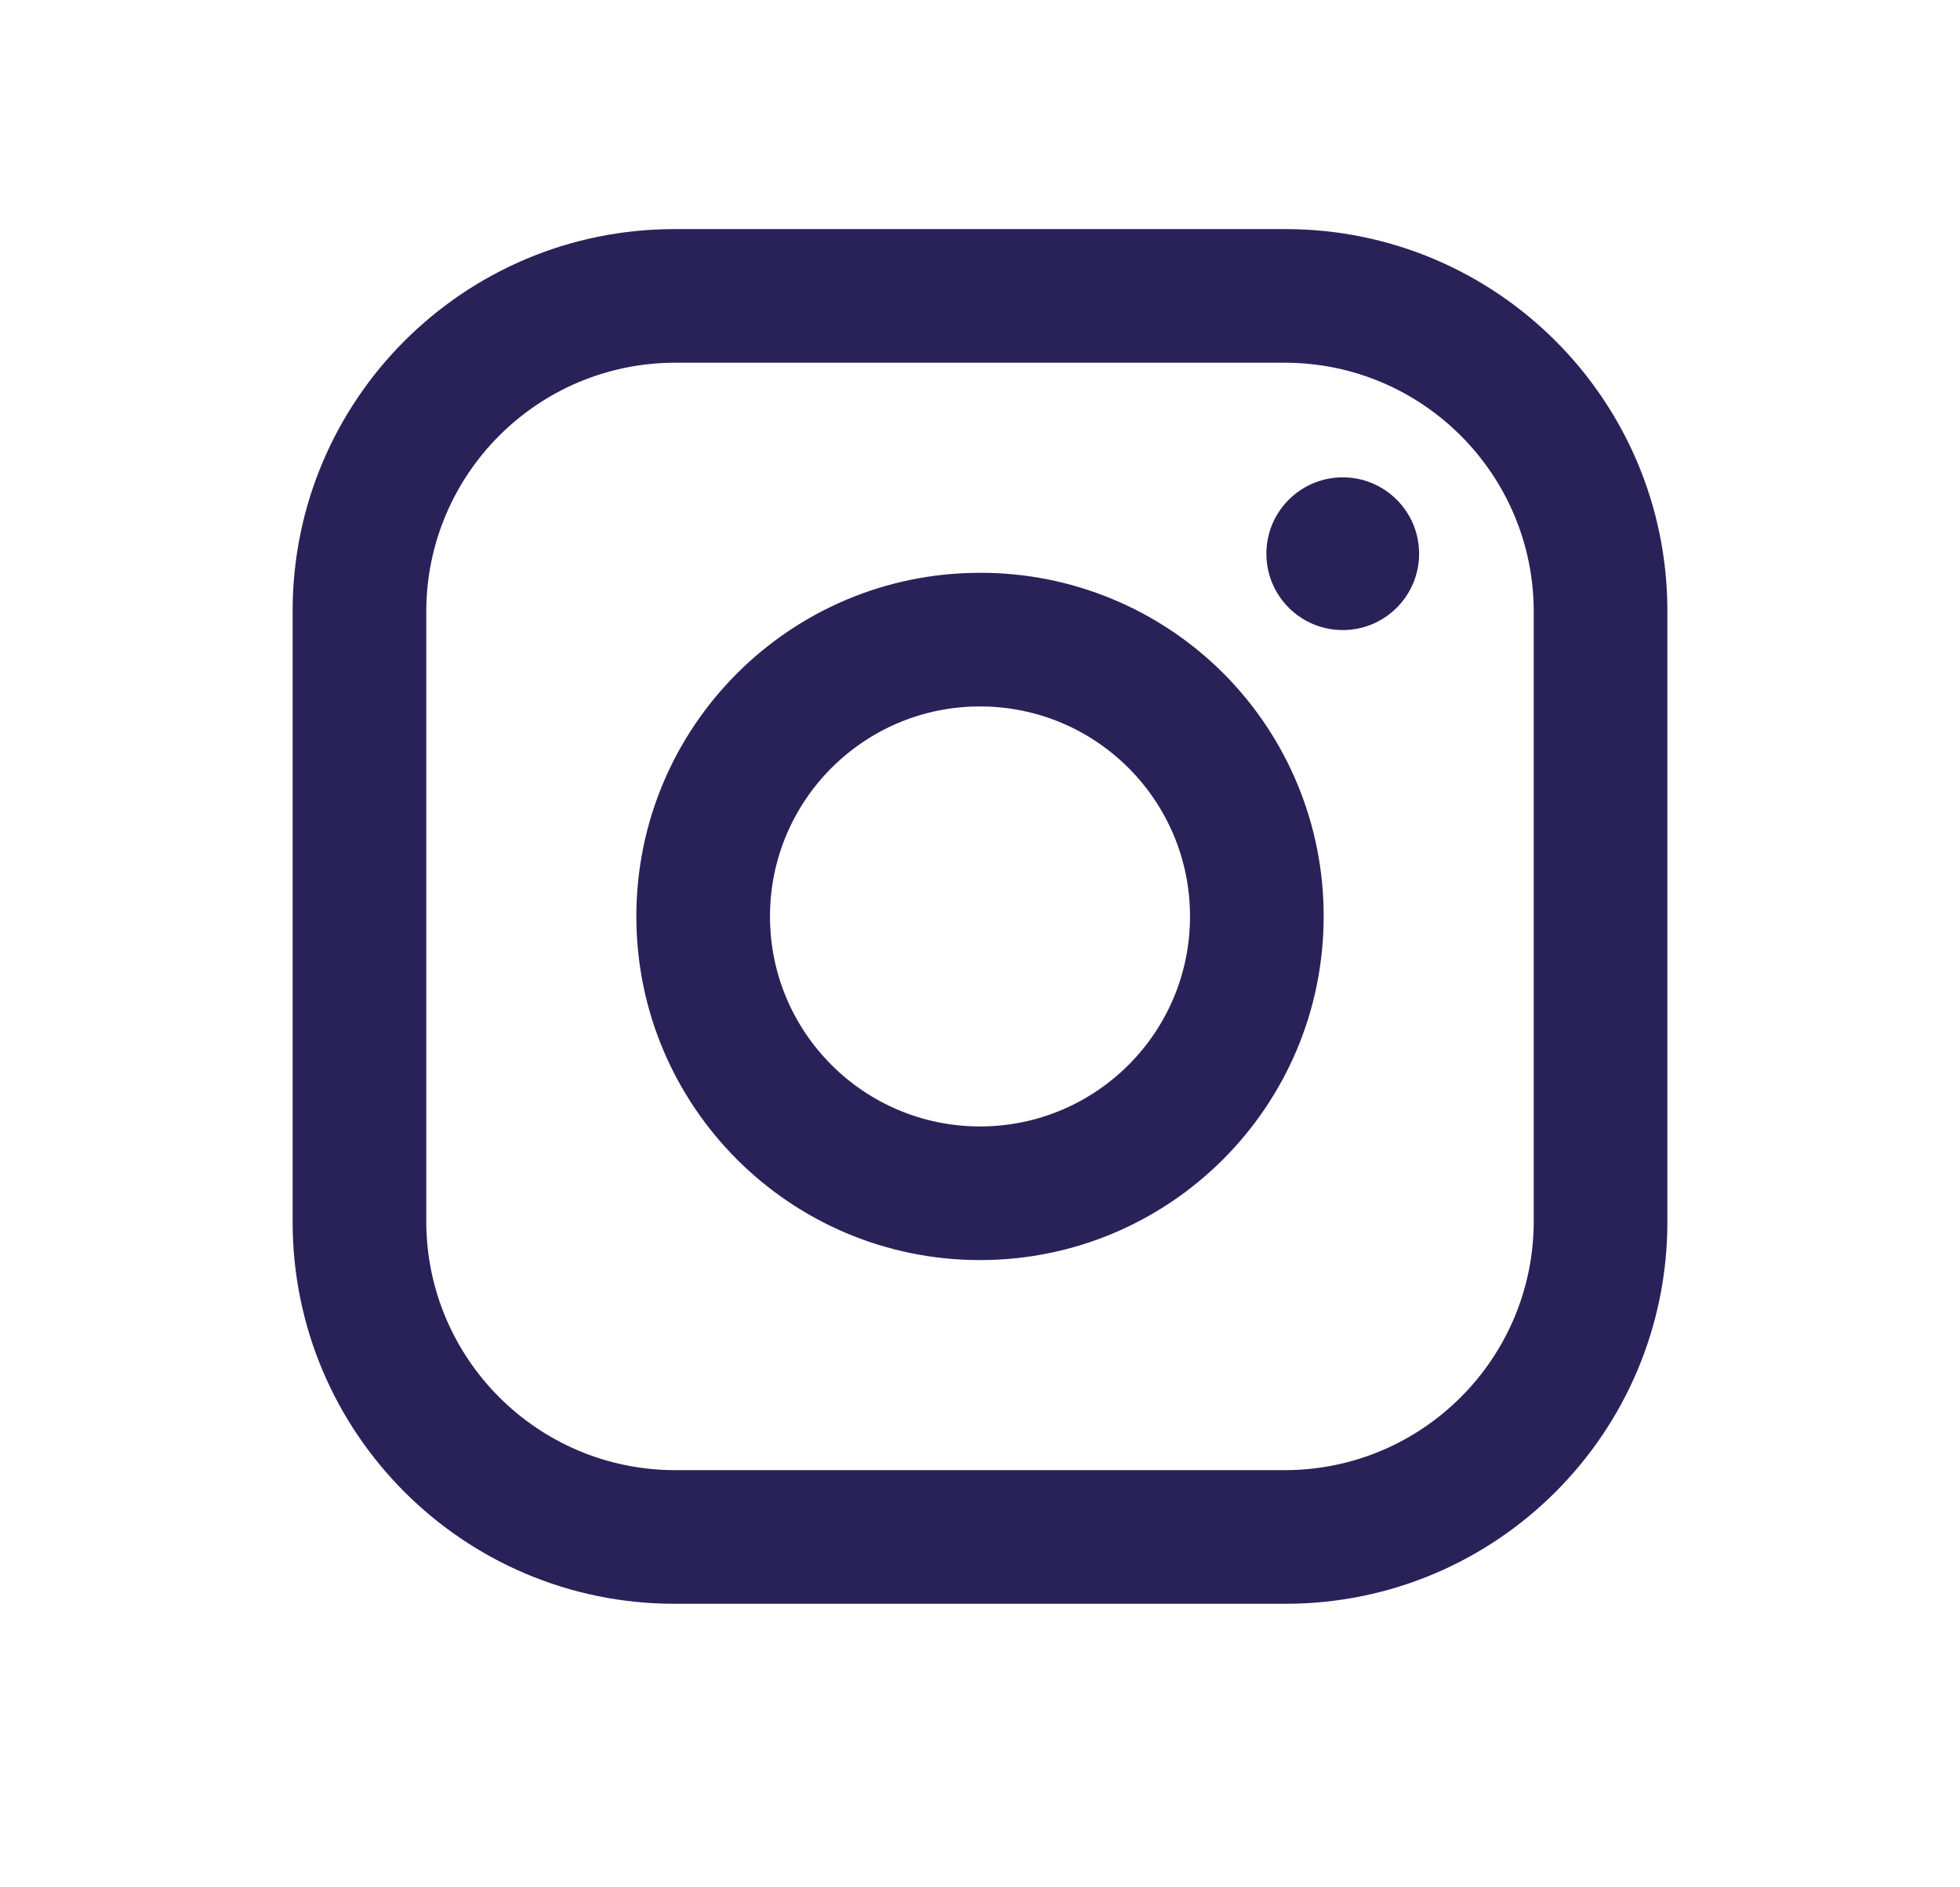 <svg width="27" height="26" viewBox="0 0 27 26" fill="none" xmlns="http://www.w3.org/2000/svg">
<path fill-rule="evenodd" clip-rule="evenodd" d="M17.708 3.156H9.292C6.386 3.156 4.031 5.511 4.031 8.417V16.833C4.031 19.739 6.386 22.094 9.292 22.094H17.708C20.614 22.094 22.969 19.739 22.969 16.833V8.417C22.969 5.511 20.614 3.156 17.708 3.156ZM21.128 16.833C21.122 18.719 19.594 20.247 17.708 20.253H9.292C7.406 20.247 5.878 18.719 5.872 16.833V8.417C5.878 6.531 7.406 5.003 9.292 4.997H17.708C19.594 5.003 21.122 6.531 21.128 8.417V16.833ZM18.497 8.68C19.078 8.68 19.549 8.209 19.549 7.628C19.549 7.047 19.078 6.576 18.497 6.576C17.916 6.576 17.445 7.047 17.445 7.628C17.445 8.209 17.916 8.68 18.497 8.68ZM13.5 7.891C10.885 7.891 8.766 10.01 8.766 12.625C8.766 15.24 10.885 17.359 13.5 17.359C16.115 17.359 18.234 15.24 18.234 12.625C18.237 11.368 17.739 10.163 16.851 9.274C15.962 8.386 14.757 7.888 13.5 7.891ZM10.607 12.625C10.607 14.223 11.902 15.518 13.5 15.518C15.098 15.518 16.393 14.223 16.393 12.625C16.393 11.027 15.098 9.732 13.5 9.732C11.902 9.732 10.607 11.027 10.607 12.625Z" fill="#292259"/>
</svg>

